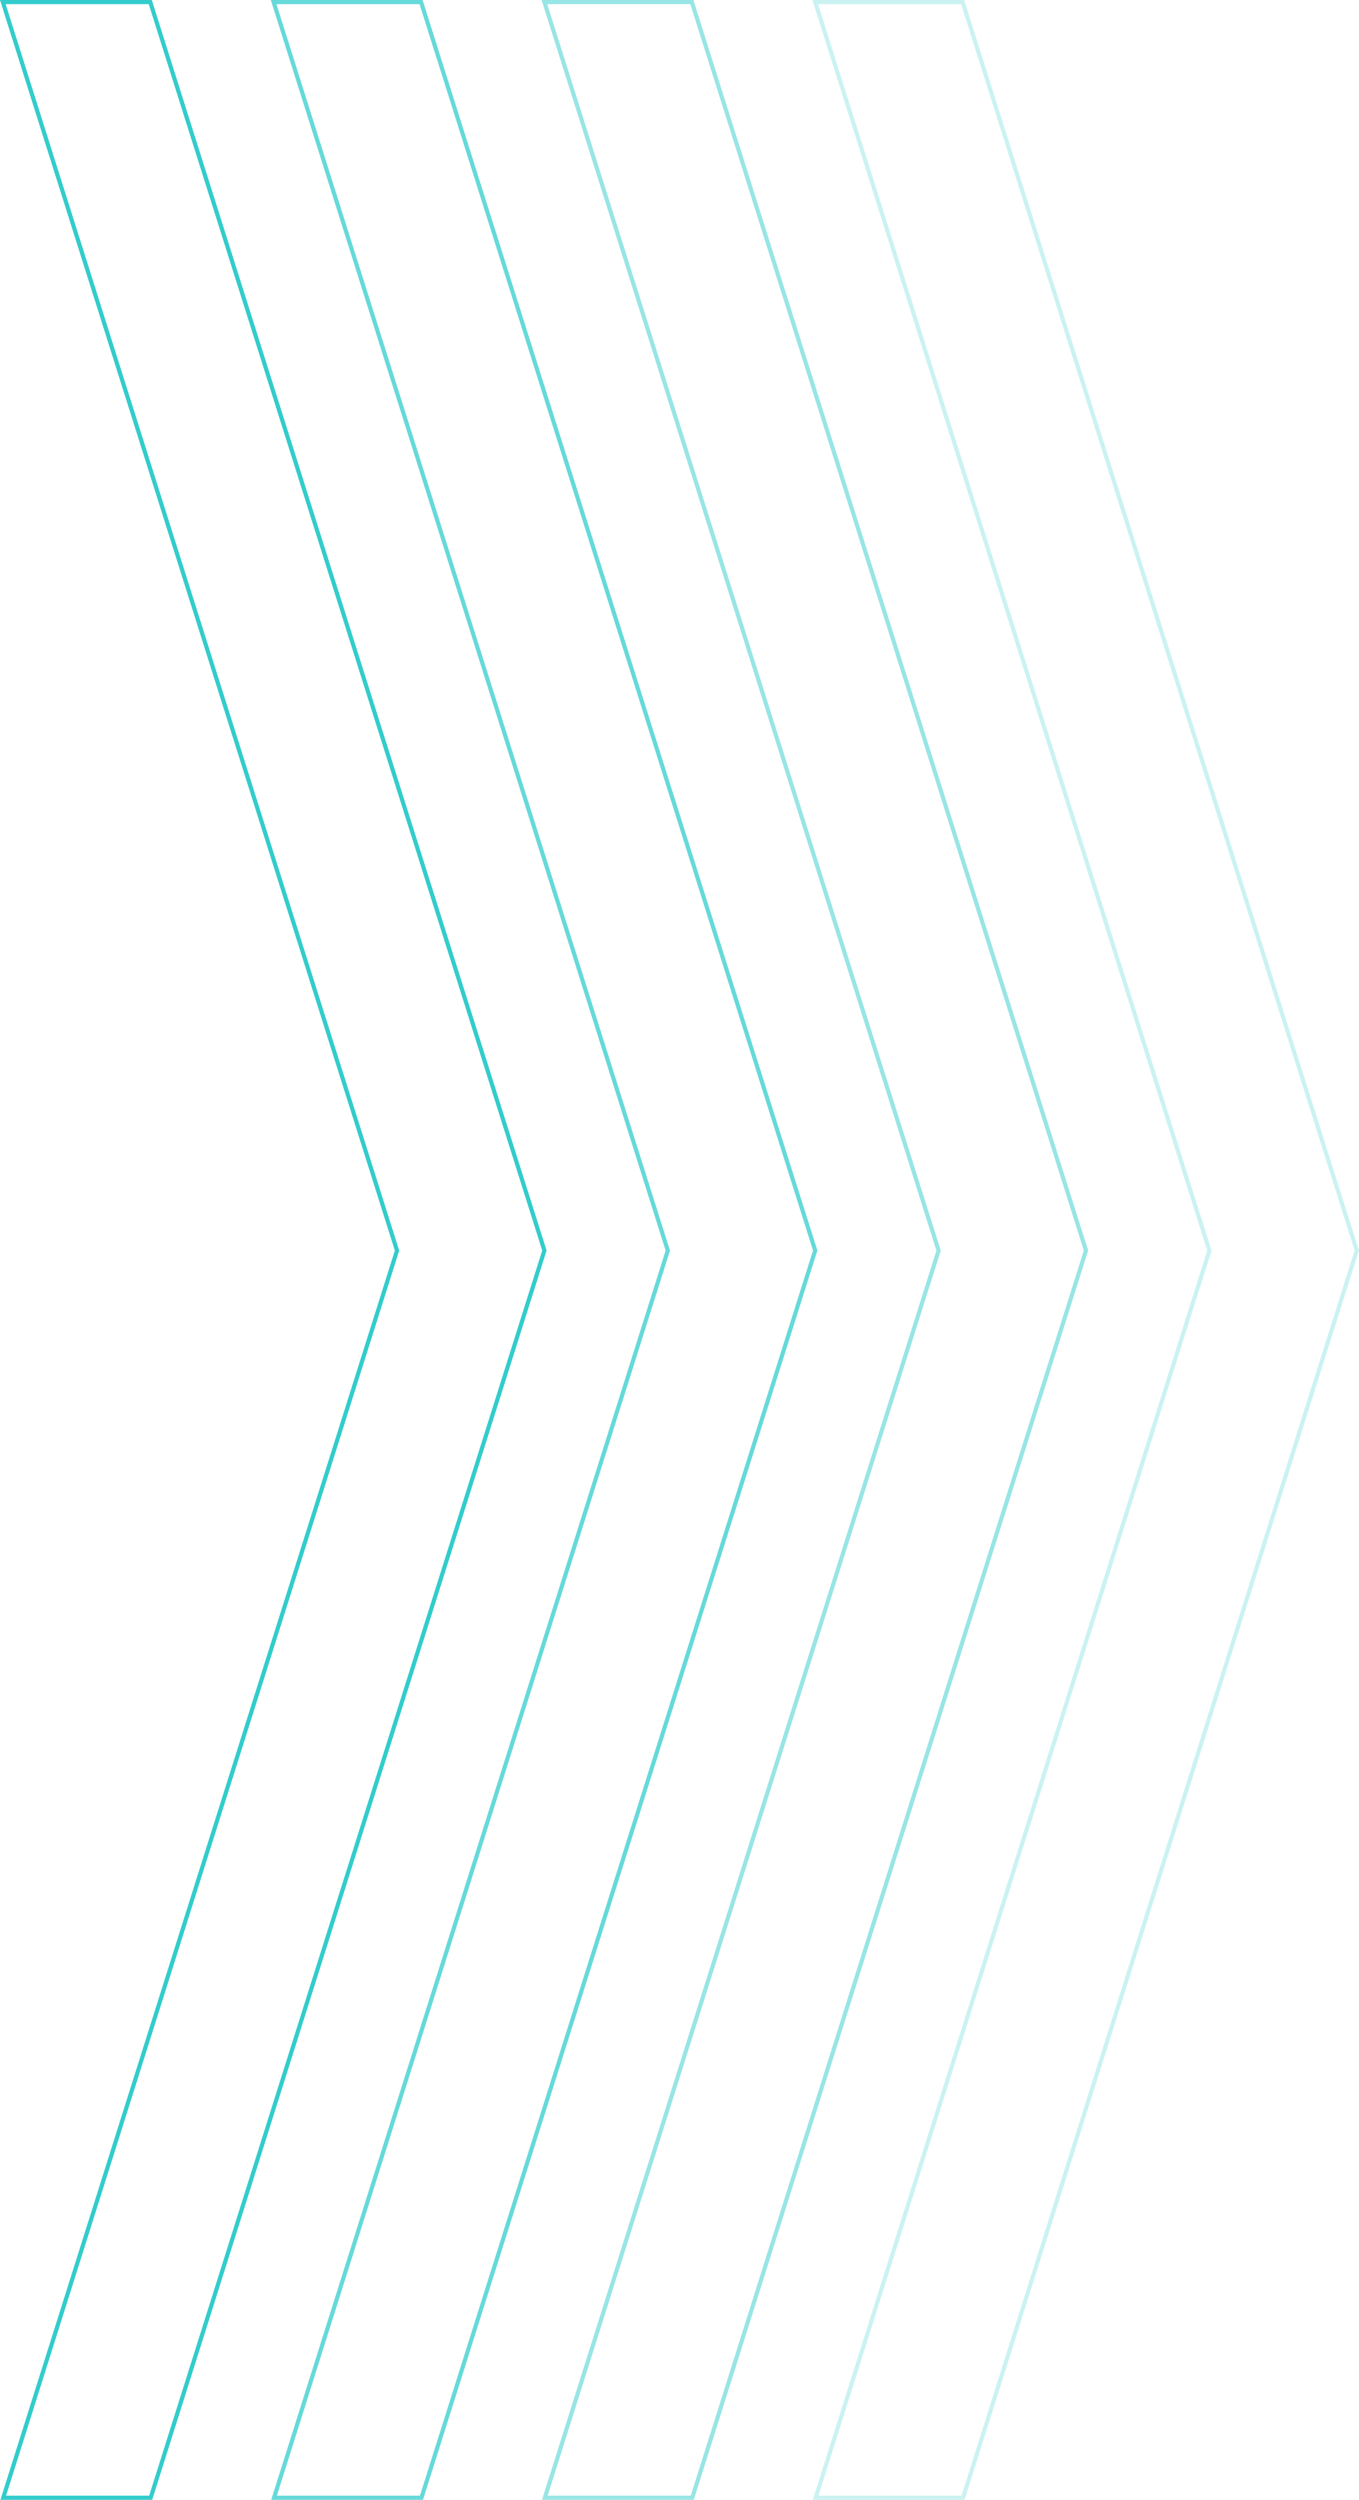 <svg xmlns="http://www.w3.org/2000/svg" width="326.325" height="600"><g data-name="Group 1244"><g data-name="Group 1242" fill="none" stroke="#3cc"><path data-name="Path 811" d="m130.729.5 94.651 299.661L130.829 599.5h35.4l94.541-299.361L166.129.5Z" opacity=".5"/><path data-name="Path 810" d="m65.706.5 94.651 299.661L65.806 599.5h35.4l94.541-299.361L101.106.5Z" opacity=".75"/><path data-name="Path 812" d="m195.753.5 94.651 299.661L195.853 599.5h35.4l94.541-299.361L231.153.5Z" opacity=".25"/><path data-name="Path 809" d="m.682.5 94.651 299.661L.782 599.5h35.4l94.541-299.361L36.082.5Z"/></g></g></svg>
